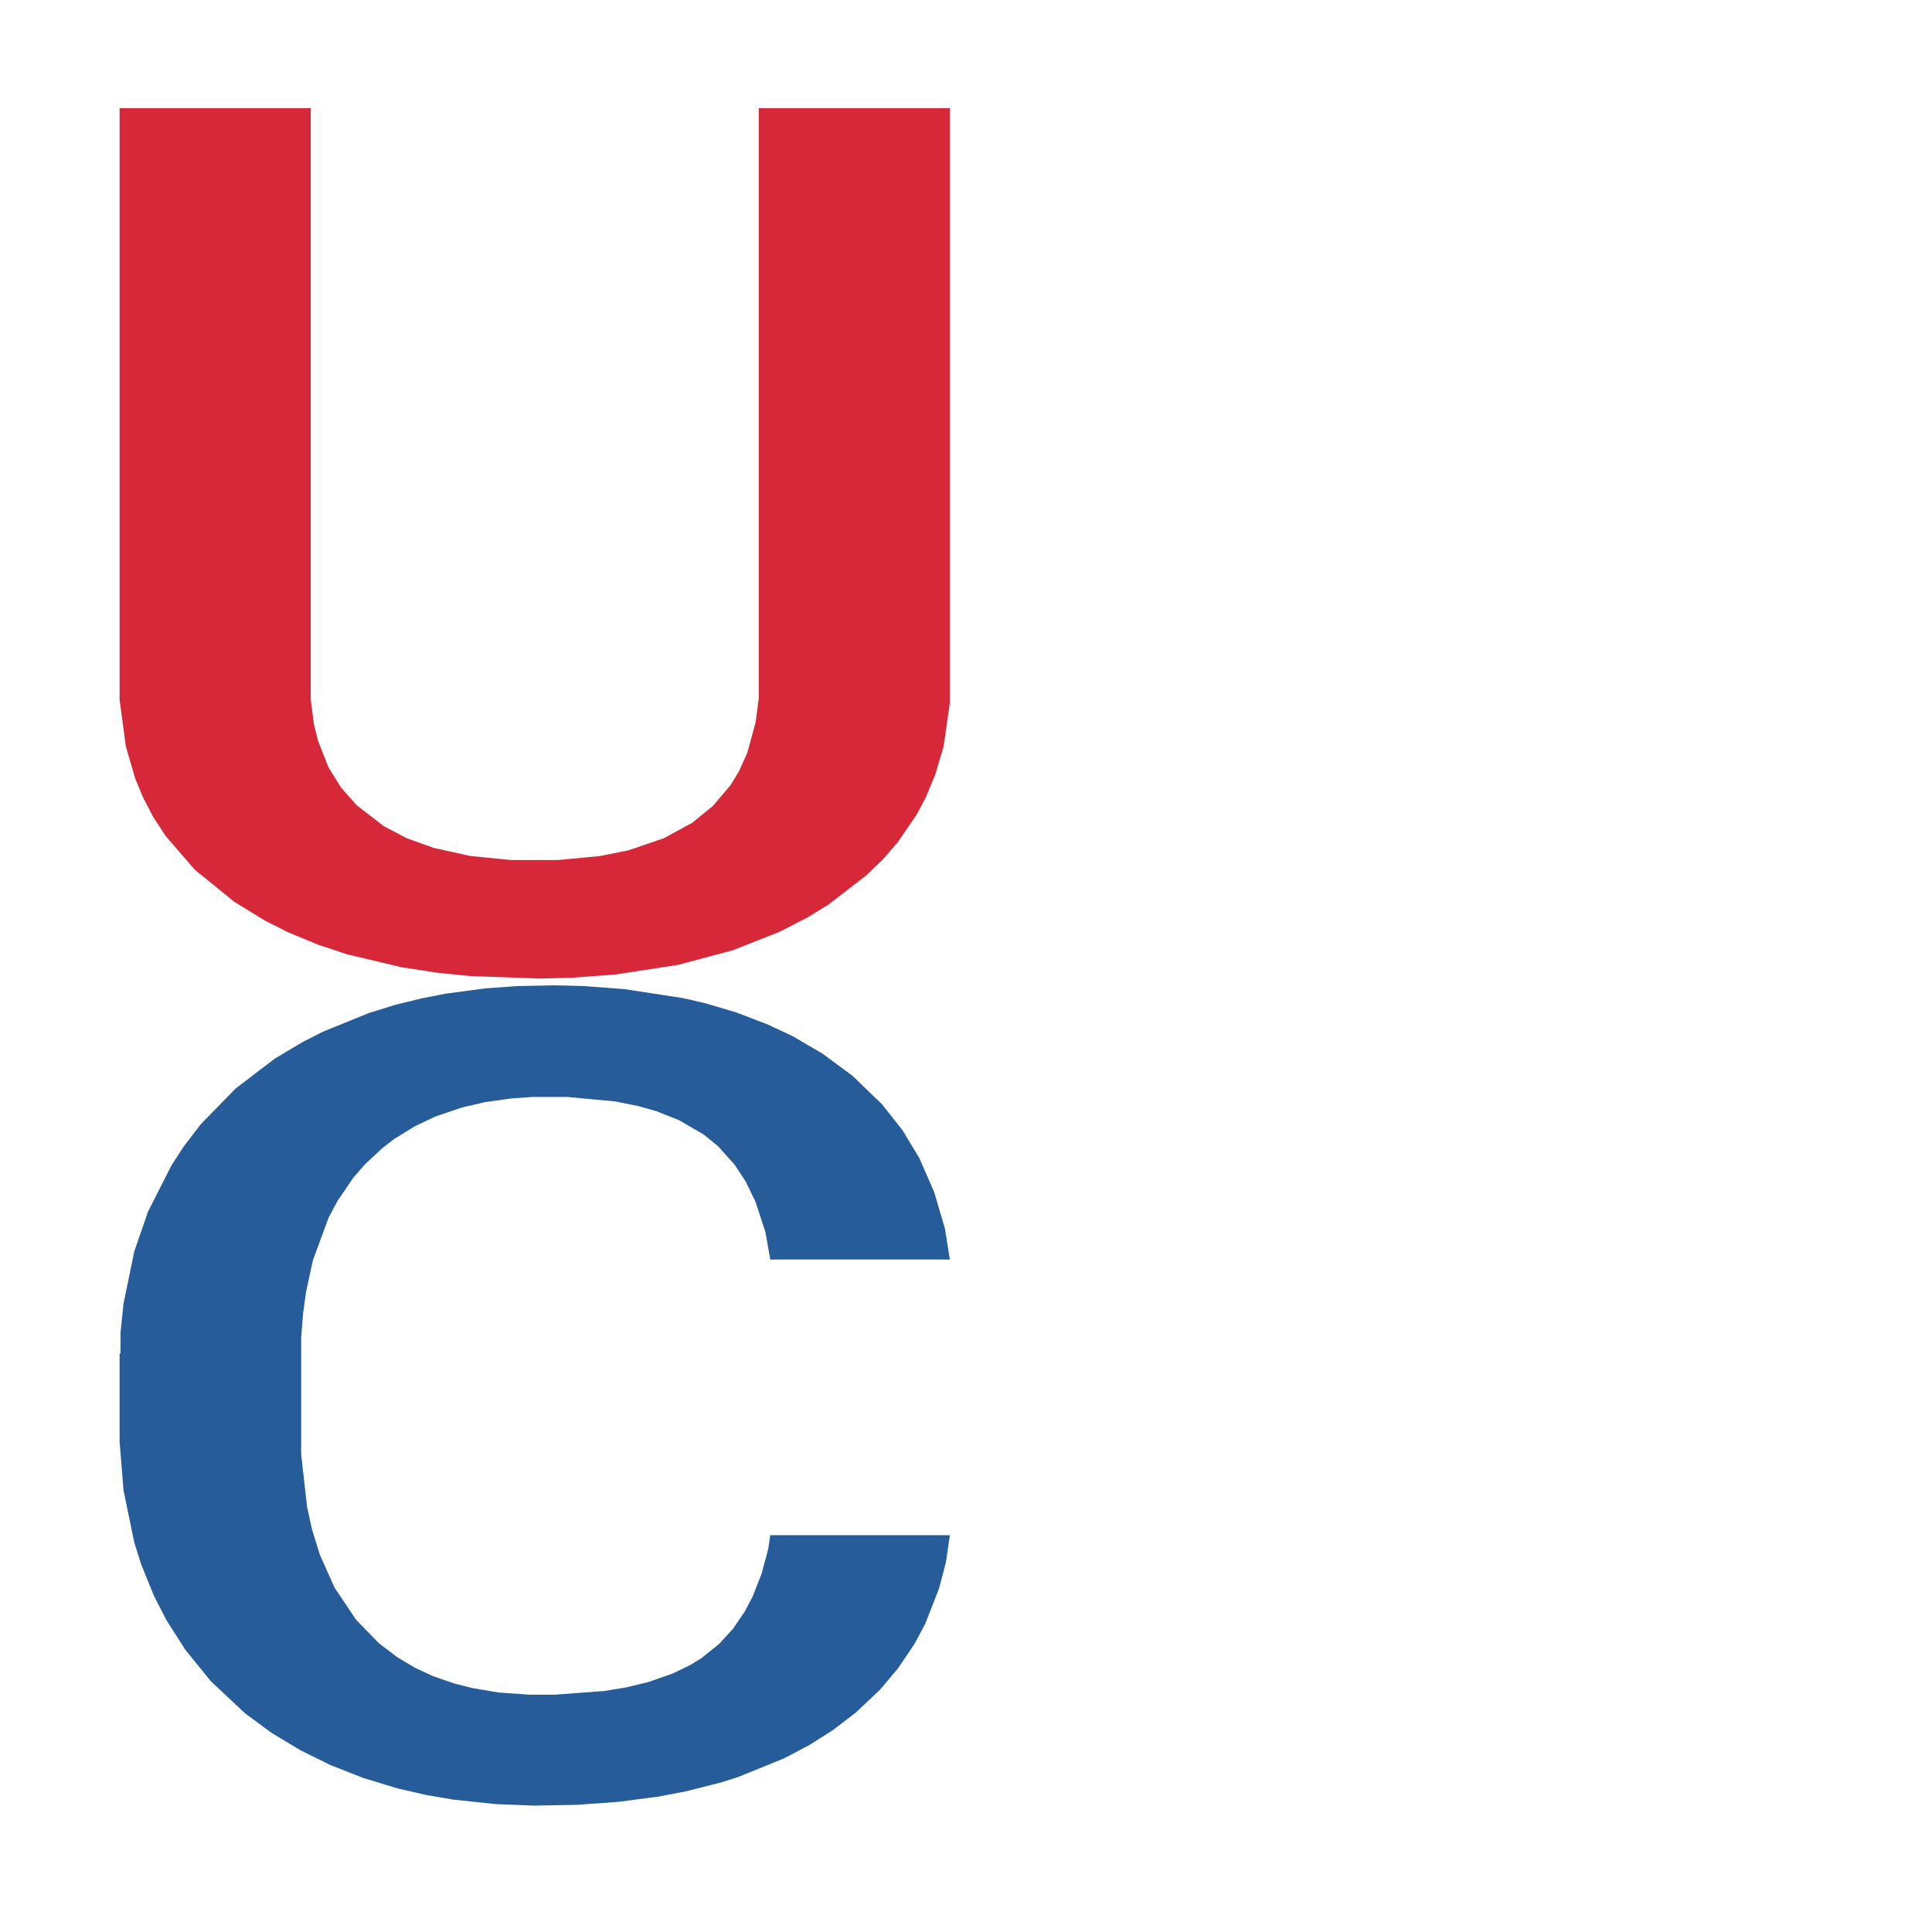 <?xml version='1.0' encoding='UTF-8' ?>
<svg xmlns='http://www.w3.org/2000/svg' xmlns:xlink='http://www.w3.org/1999/xlink' class='svglite' width='504.00pt' height='504.00pt' viewBox='0 0 504.00 504.00'>
<defs>
  <style type='text/css'><![CDATA[
    .svglite line, .svglite polyline, .svglite polygon, .svglite path, .svglite rect, .svglite circle {
      fill: none;
      stroke: #000000;
      stroke-linecap: round;
      stroke-linejoin: round;
      stroke-miterlimit: 10.00;
    }
    .svglite text {
      white-space: pre;
    }
  ]]></style>
</defs>
<rect width='100%' height='100%' style='stroke: none; fill: none;'/>
<defs>
  <clipPath id='cpMC4wMHw1MDQuMDB8MC4wMHw1MDQuMDA='>
    <rect x='0.00' y='0.00' width='504.00' height='504.00' />
  </clipPath>
</defs>
<g clip-path='url(#cpMC4wMHw1MDQuMDB8MC4wMHw1MDQuMDA=)'>
</g>
<defs>
  <clipPath id='cpOC45N3w0OTguMDJ8NS45OHw0OTUuMDM='>
    <rect x='8.97' y='5.98' width='489.06' height='489.06' />
  </clipPath>
</defs>
<g clip-path='url(#cpOC45N3w0OTguMDJ8NS45OHw0OTUuMDM=)'>
<polygon points='31.20,353.19 31.45,352.99 31.45,347.52 32.22,340.10 35.04,326.42 38.62,316.06 44.77,303.94 48.09,298.86 52.45,293.20 61.41,284.01 71.65,276.19 78.82,271.90 84.19,269.16 96.23,264.27 103.14,262.12 110.31,260.37 116.45,259.19 126.69,257.83 134.89,257.24 144.36,257.04 152.30,257.24 162.79,258.02 178.16,260.37 184.04,261.73 191.98,264.08 200.17,267.21 206.83,270.33 214.51,274.83 222.45,280.69 230.13,288.12 235.51,294.95 239.86,302.19 243.70,310.98 246.51,320.55 247.79,328.57 200.94,328.57 199.66,321.34 197.10,313.52 194.54,308.24 191.72,303.94 187.37,299.06 183.53,295.93 177.13,292.22 171.24,289.87 166.38,288.51 160.49,287.33 147.94,286.16 138.98,286.16 133.35,286.55 126.44,287.53 120.55,288.90 113.64,291.24 108.26,293.78 102.88,297.10 99.81,299.45 95.20,303.75 92.13,307.27 88.03,313.32 85.73,317.62 81.63,328.76 79.84,336.97 79.07,342.64 78.56,348.89 78.56,379.37 80.10,393.05 81.38,398.92 83.43,405.56 87.27,414.16 92.90,422.56 98.79,428.62 103.65,432.33 108.26,435.07 112.87,437.22 118.50,439.17 123.11,440.34 130.02,441.52 138.22,442.10 144.62,442.10 157.67,441.13 163.56,440.15 169.19,438.78 175.34,436.63 180.20,434.29 183.02,432.53 187.63,428.82 191.21,424.91 194.28,420.41 196.33,416.50 198.64,410.64 200.43,404.00 200.94,400.48 247.79,400.48 246.77,407.51 244.98,414.35 241.39,423.54 238.58,428.82 234.23,435.26 229.62,440.74 223.22,446.79 217.33,451.29 211.18,455.20 204.53,458.71 192.49,463.60 188.14,464.97 178.92,467.31 171.75,468.68 161.26,470.05 150.50,470.83 139.24,471.03 129.25,470.63 118.25,469.46 111.33,468.29 103.65,466.53 94.69,463.79 86.24,460.47 78.31,456.56 70.88,452.07 63.97,446.99 55.01,438.59 48.35,430.38 43.49,422.76 40.16,416.31 36.83,408.10 35.04,402.43 32.22,388.75 31.20,376.05 31.20,353.19 ' style='stroke-width: 1.07; stroke: none; fill: #255C99;' />
<polygon points='31.20,28.21 81.05,28.21 81.05,182.31 81.87,188.83 82.96,193.24 85.69,200.18 88.96,205.44 93.04,210.06 100.13,215.53 106.12,218.68 113.20,221.21 122.74,223.31 133.37,224.36 145.63,224.36 156.52,223.31 163.88,221.84 173.14,218.68 180.50,214.69 185.95,210.27 190.58,204.81 192.76,201.23 194.94,196.40 197.12,188.41 197.94,182.10 197.94,28.21 247.79,28.21 247.79,183.36 246.16,194.72 243.98,202.07 241.53,207.96 239.08,212.59 234.17,219.74 230.36,224.15 226.00,228.35 216.19,235.92 210.74,239.29 203.38,243.07 191.12,247.91 176.96,251.69 160.61,254.21 149.17,255.06 140.99,255.27 122.74,254.63 114.29,253.79 104.76,252.32 90.59,248.96 82.96,246.44 75.33,243.28 69.07,240.13 61.17,235.29 50.81,226.88 43.18,218.05 39.91,213.01 37.19,207.75 35.28,203.13 32.83,194.72 31.20,182.52 31.20,28.42 31.20,28.21 ' style='stroke-width: 1.07; stroke: none; fill: #D62839;' />
<polygon points='259.19,472.80 259.45,472.80 259.45,472.80 260.22,472.80 263.03,472.80 266.62,472.80 272.76,472.80 276.09,472.80 280.44,472.80 289.41,472.80 299.65,472.80 306.82,472.80 312.19,472.80 324.23,472.80 331.14,472.80 338.31,472.80 344.45,472.80 354.69,472.80 362.88,472.80 372.36,472.80 380.29,472.80 390.79,472.80 406.15,472.80 412.04,472.80 419.98,472.80 428.17,472.80 434.83,472.80 442.51,472.80 450.45,472.80 458.13,472.80 463.50,472.80 467.86,472.80 471.70,472.80 474.51,472.80 475.79,472.80 428.94,472.80 427.66,472.80 425.10,472.80 422.54,472.80 419.72,472.80 415.37,472.80 411.53,472.80 405.13,472.80 399.24,472.80 394.38,472.80 388.49,472.80 375.94,472.80 366.98,472.80 361.35,472.80 354.44,472.80 348.55,472.80 341.63,472.80 336.26,472.80 330.88,472.80 327.81,472.80 323.20,472.80 320.13,472.80 316.03,472.80 313.73,472.80 309.63,472.80 307.84,472.80 307.07,472.80 306.56,472.80 306.56,472.80 308.10,472.80 309.38,472.80 311.42,472.80 315.26,472.80 320.90,472.80 326.79,472.80 331.65,472.80 336.26,472.80 340.87,472.80 346.50,472.80 351.11,472.80 358.02,472.80 366.21,472.80 372.61,472.80 385.67,472.80 391.56,472.80 397.19,472.80 403.34,472.80 408.20,472.80 411.02,472.80 415.63,472.80 419.21,472.80 422.28,472.80 424.33,472.80 426.64,472.80 428.43,472.80 428.94,472.80 475.79,472.80 474.77,472.80 472.98,472.80 469.39,472.80 466.58,472.80 462.22,472.80 457.61,472.80 451.21,472.80 445.33,472.80 439.18,472.80 432.52,472.80 420.49,472.80 416.14,472.80 406.92,472.80 399.75,472.80 389.26,472.80 378.50,472.80 367.24,472.80 357.25,472.80 346.24,472.80 339.33,472.80 331.65,472.80 322.69,472.80 314.24,472.80 306.30,472.80 298.88,472.80 291.97,472.80 283.00,472.80 276.35,472.80 271.48,472.80 268.16,472.80 264.83,472.80 263.03,472.80 260.22,472.80 259.19,472.80 259.19,472.80 ' style='stroke-width: 1.07; stroke: none; fill: #255C99;' />
</g>
<g clip-path='url(#cpMC4wMHw1MDQuMDB8MC4wMHw1MDQuMDA=)'>
</g>
</svg>
